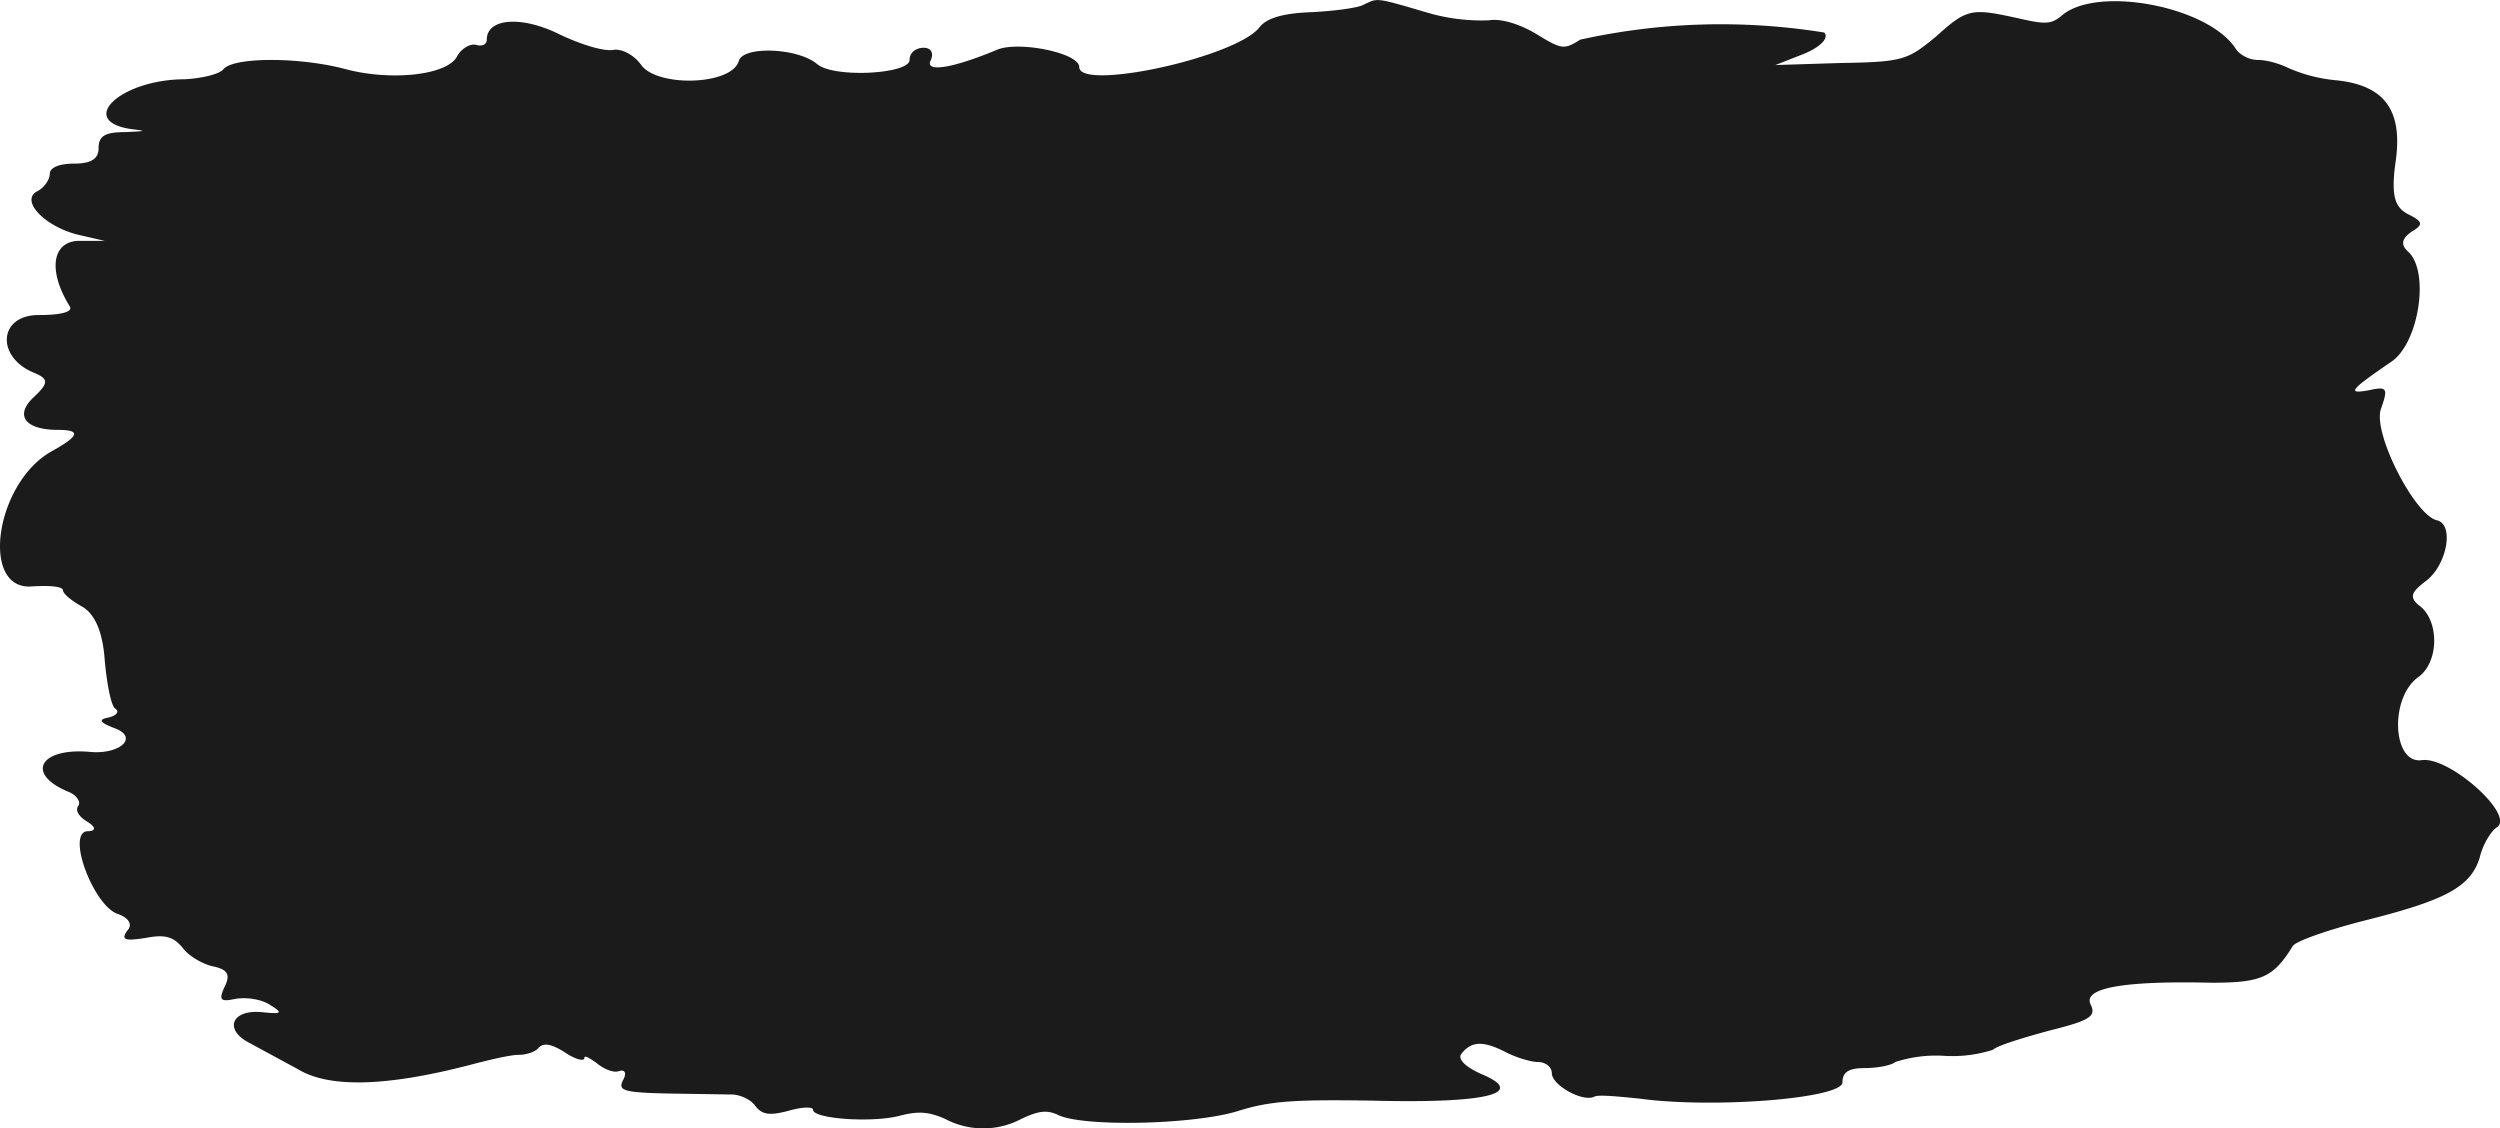 <svg xmlns="http://www.w3.org/2000/svg" width="246" height="111" fill="none" preserveAspectRatio="none"><path fill="#1B1B1B" fill-rule="evenodd" d="M134.1.5c-.6.3-3 .6-5.1.7-2.8.1-4.3.6-5 1.4-2.1 3-17.8 6.4-17.8 4 0-1.4-6-2.6-8.1-1.7-4.3 1.8-7.2 2.3-6.5 1 .3-.7 0-1.2-.7-1.2-.8 0-1.4.5-1.4 1.2 0 1.4-7.5 1.8-9.1.4-1.9-1.6-7.3-1.8-7.7-.3-.7 2.4-8 2.6-9.6.4-.7-1-1.9-1.6-2.7-1.5-.9.2-3.2-.5-5.3-1.5-3.8-1.9-7.2-1.6-7.2.5 0 .5-.5.7-1.1.5-.6-.1-1.4.4-1.8 1.1-.9 1.9-6.5 2.5-11 1.3S23 5.6 22 6.8c-.4.5-2.1.9-3.8 1-6.3 0-10.7 4.1-5.3 4.9 1.6.2 1.5.2-.6.3-2 0-2.6.4-2.6 1.6 0 1-.7 1.5-2.4 1.5-1.5 0-2.4.4-2.4 1s-.6 1.4-1.2 1.7c-1.8.9.7 3.5 4 4.3l2.6.6H7.7c-2.6.1-3 3-.8 6.5.2.5-.9.8-3.1.8-4 0-4.2 4.2-.4 5.7 1.4.6 1.4 1-.1 2.4-1.9 1.8-.8 3.2 2.4 3.2 2.3 0 2.1.6-.6 2.1C-.5 47.5-2 58.2 3.2 57.7c1.7-.1 3 0 3 .4 0 .3.8 1 1.9 1.6 1.2.7 2 2.4 2.2 5.2.2 2.3.6 4.4 1 4.8.5.3.2.7-.6.9-1.1.2-.9.5.7 1.1 2.2.9.4 2.5-2.4 2.3-5-.5-6.6 2.1-2.3 3.9.8.3 1.3 1 1 1.4-.3.4 0 1 .8 1.5 1 .6 1 1 0 1-1.9.4.7 7.2 3 8.1 1.2.4 1.6 1.1 1 1.7-.6.9-.2 1 1.8.7 2-.4 2.8-.1 3.7 1 .6.8 2 1.6 3 1.8 1.4.3 1.7.8 1.1 2-.6 1.3-.4 1.5 1 1.2 1.1-.2 2.6 0 3.5.6 1.3.8 1.1.9-.8.7-3-.3-3.8 1.7-1.3 3l4.8 2.6c3.1 1.9 8.8 1.7 16.9-.4 1.9-.5 4-1 4.8-1 .8 0 1.7-.3 2-.7.5-.5 1.2-.4 2.5.4 1 .7 2 1 2 .6 0-.3.5 0 1.2.5.7.6 1.7 1 2.2.8.6-.2.8.2.4.9-.5 1 0 1.2 4.3 1.3l6.4.1c.8 0 1.9.5 2.3 1.1.7.9 1.4 1 3.3.5 1.4-.4 2.4-.4 2.4-.1 0 .9 5.8 1.3 8.5.6 1.9-.5 2.9-.4 4.5.3a8 8 0 0 0 7.5 0c1.7-.8 2.5-.9 3.6-.4 2.3 1.2 13.4 1 17.8-.4 3.2-1 5.7-1.1 13-1 11.4.3 15.4-.7 10.9-2.6-1.6-.7-2.4-1.5-2-2 1-1.3 2.2-1.3 4.5-.1 1 .5 2.4.9 3 .9.8 0 1.4.5 1.4 1.1 0 1.2 3.1 2.9 4.2 2.3.4-.2 2.4 0 4.4.2 7.2 1 20 0 20-1.6 0-1 .6-1.4 2.2-1.4 1.3 0 2.7-.3 3-.6a13 13 0 0 1 4.9-.6 13 13 0 0 0 4.7-.6c.4-.4 3-1.2 5.6-1.9 4-1 4.6-1.4 4-2.6-.7-1.6 3.3-2.3 11.9-2.1 4.9 0 6.1-.5 8-3.6.3-.5 3.5-1.6 7-2.5 8-2 10.5-3.3 11.4-6.2.3-1.3 1.1-2.6 1.7-3 1.8-1.2-4.7-7-7.4-6.6-2.9.4-3.2-6.2-.3-8.2 2-1.5 2-5.4.2-6.9-1.2-.9-1-1.4.6-2.6 2-1.6 2.7-5.5 1-5.9-2.2-.5-6.4-8.7-5.5-11 .7-2 .6-2.2-1.2-1.8-2.2.4-1.9 0 2.2-2.8 2.7-1.8 3.8-8.8 1.7-10.8-.8-.7-.7-1.3.3-2 1.2-.7 1.1-1-.3-1.7-1.4-.7-1.7-1.9-1.3-5 .8-5.2-1-7.7-5.8-8.2a15 15 0 0 1-4.7-1.2c-.8-.4-2.1-.8-3-.8s-1.8-.5-2.2-1.1c-2.7-4.2-13.8-6.3-17.2-3.2-1 .8-1.6.8-4.2.2-4.6-1-5-1-8.1 1.8-2.8 2.3-3.2 2.5-9.4 2.6l-6.4.2 2.8-1.1c1.7-.7 2.5-1.6 2-2.1a64 64 0 0 0-24 .7c-1.6 1-1.8 1-4.4-.6-1.7-1-3.5-1.5-4.6-1.3a19 19 0 0 1-6.2-.8c-5.1-1.5-4.7-1.4-6.2-.7z" clip-rule="evenodd"/></svg>